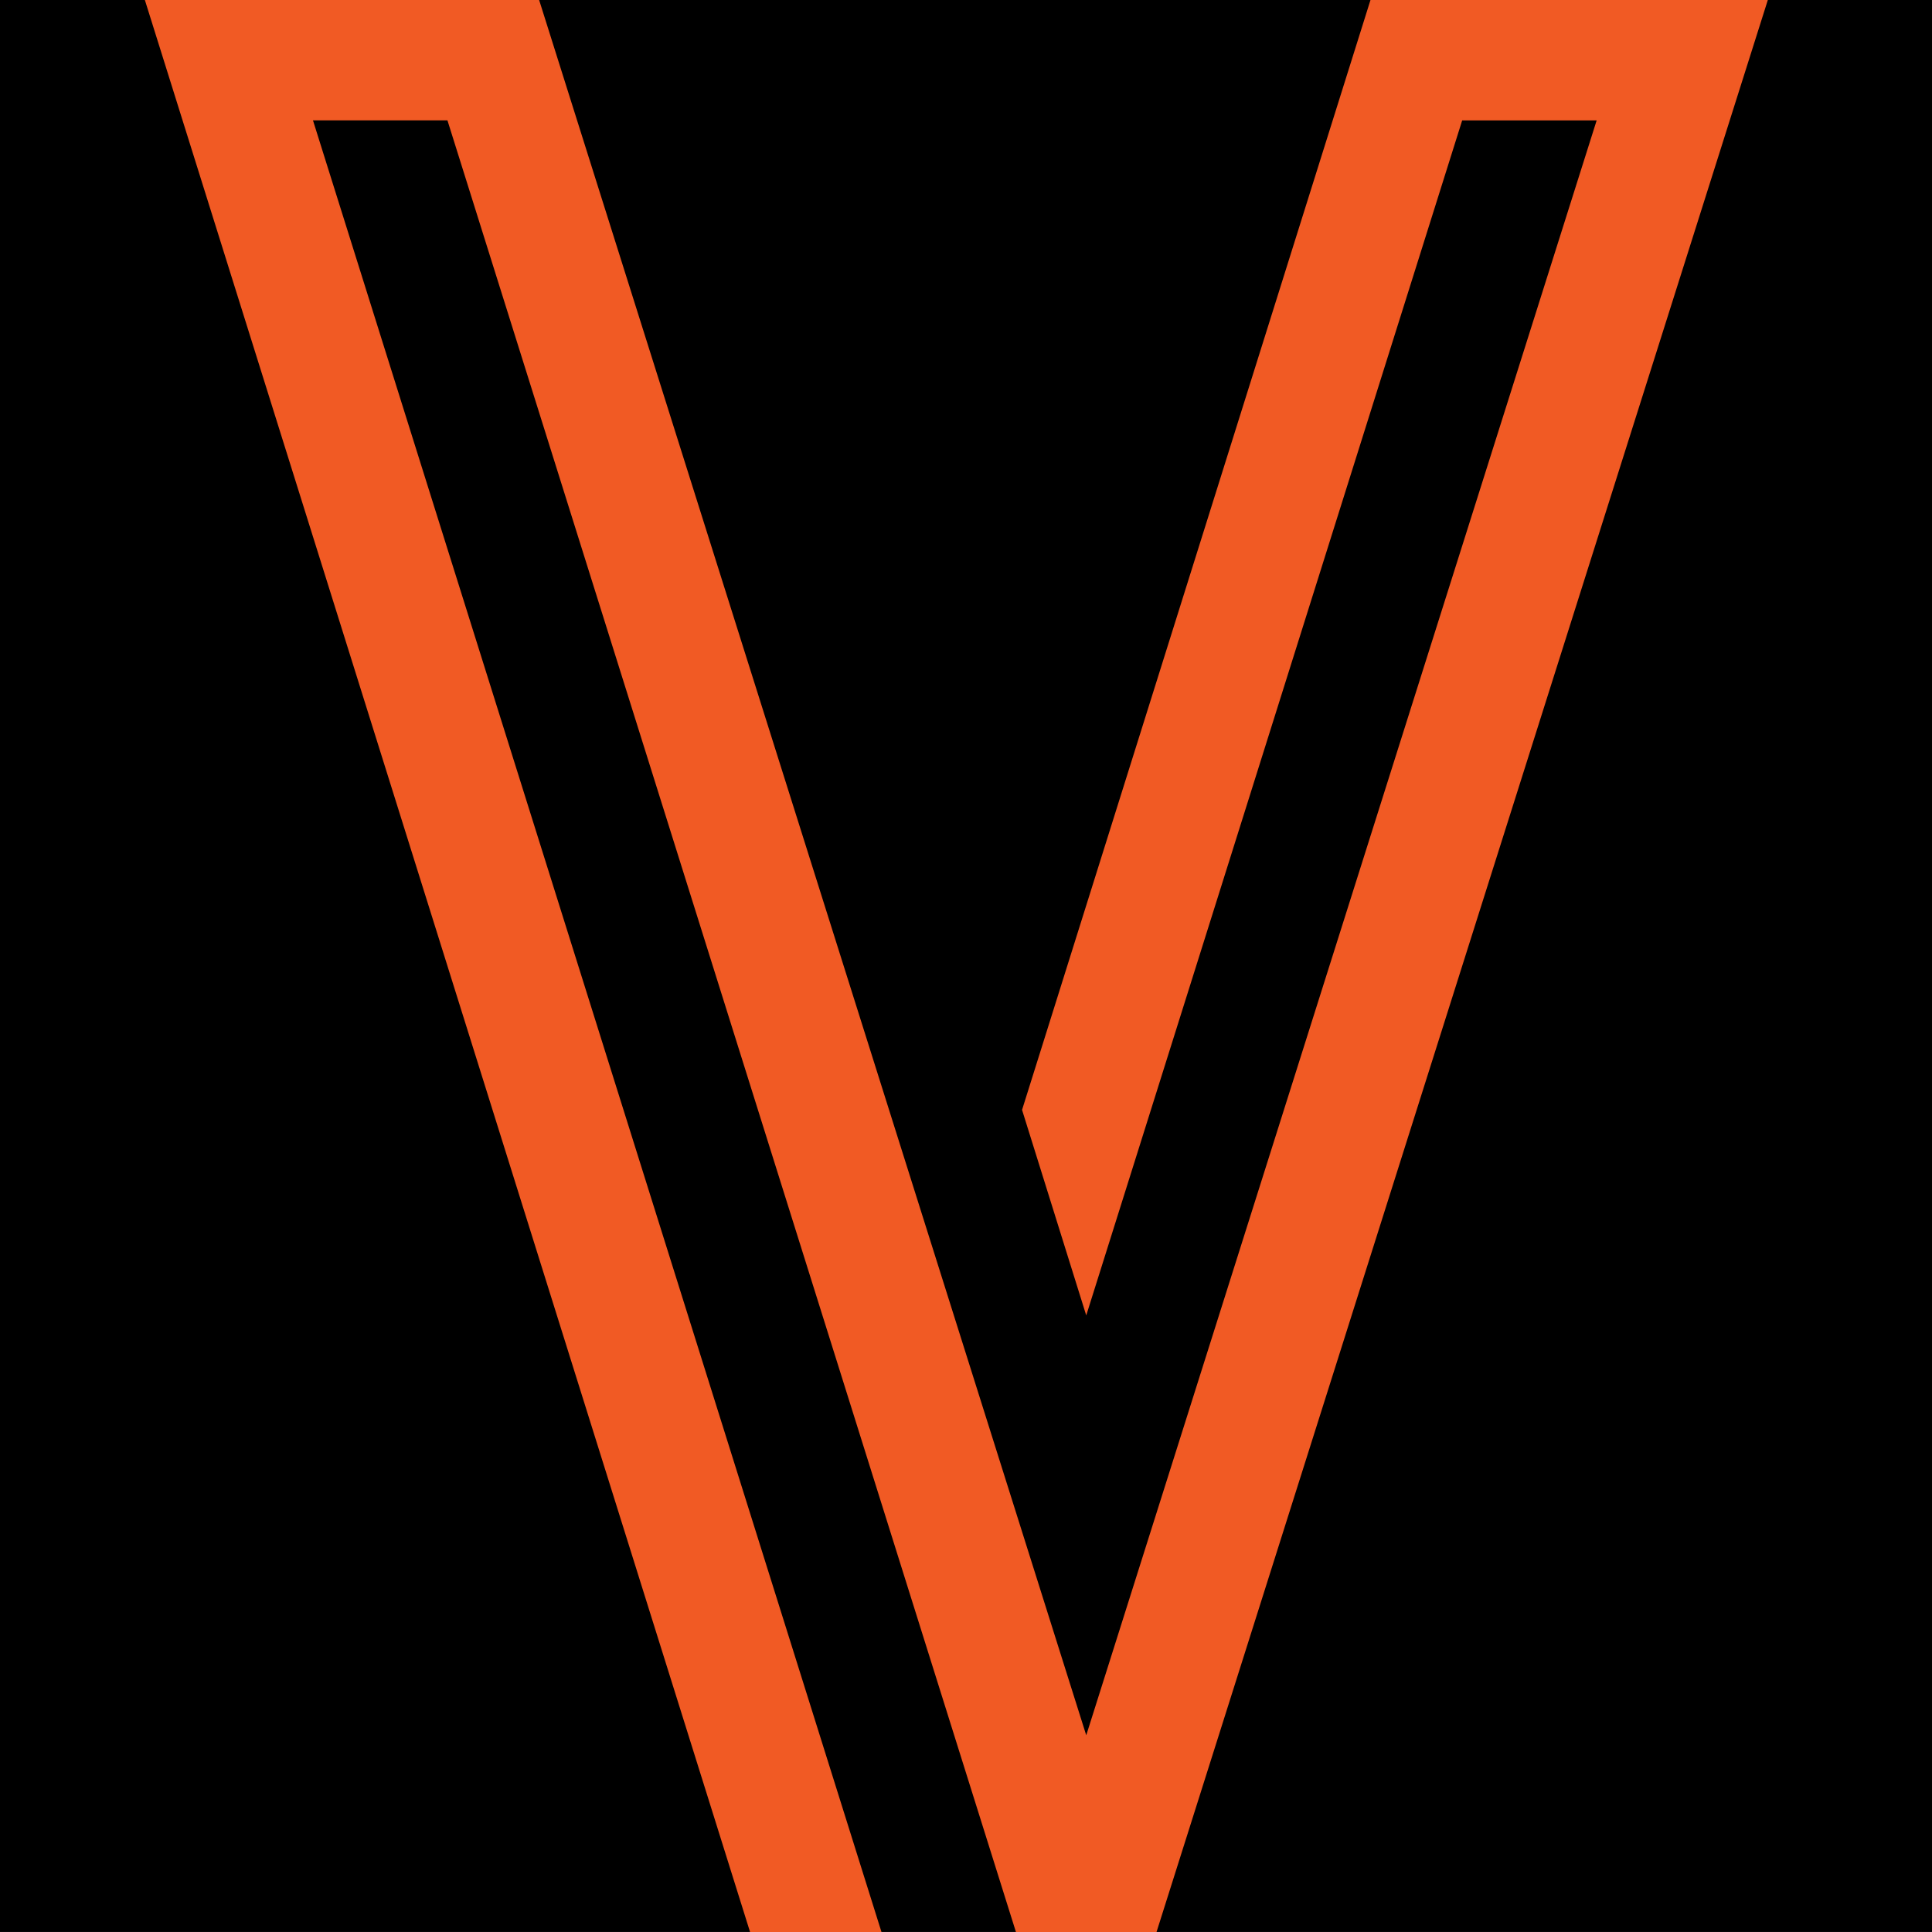 <?xml version="1.0" encoding="UTF-8" standalone="no"?>
<svg
   xmlns:dc="http://purl.org/dc/elements/1.1/"
   xmlns:cc="http://creativecommons.org/ns#"
   xmlns:rdf="http://www.w3.org/1999/02/22-rdf-syntax-ns#"
   xmlns:svg="http://www.w3.org/2000/svg"
   xmlns="http://www.w3.org/2000/svg"
   xmlns:sodipodi="http://sodipodi.sourceforge.net/DTD/sodipodi-0.dtd"
   xmlns:inkscape="http://www.inkscape.org/namespaces/inkscape"
   id="Capa_1"
   version="1.1"
   viewBox="0 0 1024 1024"
   sodipodi:docname="vig-1024.svg"
   inkscape:version="0.92.5 (2060ec1f9f, 2020-04-08)"
   width="1024"
   height="1024">
  <sodipodi:namedview
     pagecolor="#ffffff"
     bordercolor="#666666"
     borderopacity="1"
     objecttolerance="10"
     gridtolerance="10"
     guidetolerance="10"
     inkscape:pageopacity="0"
     inkscape:pageshadow="2"
     inkscape:window-width="1096"
     inkscape:window-height="707"
     id="namedview21"
     showgrid="false"
     inkscape:zoom="0.19538203"
     inkscape:cx="877.51182"
     inkscape:cy="603.94501"
     inkscape:window-x="2387"
     inkscape:window-y="210"
     inkscape:window-maximized="0"
     inkscape:current-layer="Capa_1" />
  <!-- Generator: Adobe Illustrator 29.1.0, SVG Export Plug-In . SVG Version: 2.1.0 Build 142)  -->
  <defs
     id="defs4">
    <style
       id="style2">
      .st0 {
        fill: #f15a24;
      }

      .st1 {
        fill: none;
        stroke: #000;
        stroke-miterlimit: 10;
        stroke-width: 1.6px;
      }
    </style>
  </defs>
  <g
     id="g3803"
     transform="translate(-56.52,-33.946)">
    <rect
       style="stroke-width:1.095"
       id="rect12"
       height="1024"
       width="1024"
       y="33.934"
       x="56.52" />
    <path
       style="fill:#f15a24;stroke-width:1.198"
       inkscape:connector-curvature="0"
       id="path14"
       d="M 669.505,1057.934 H 594.981 L 293.677,97.746 H 222.402 L 523.719,1057.934 H 454.063 L 133.303,33.946 H 342.272 L 632.249,953.675 902.783,97.758 h -71.275 L 632.249,731.138 598.23,622.206 782.901,33.958 H 993.501 L 669.505,1057.946 Z"
       class="st0" />
  </g>
</svg>
